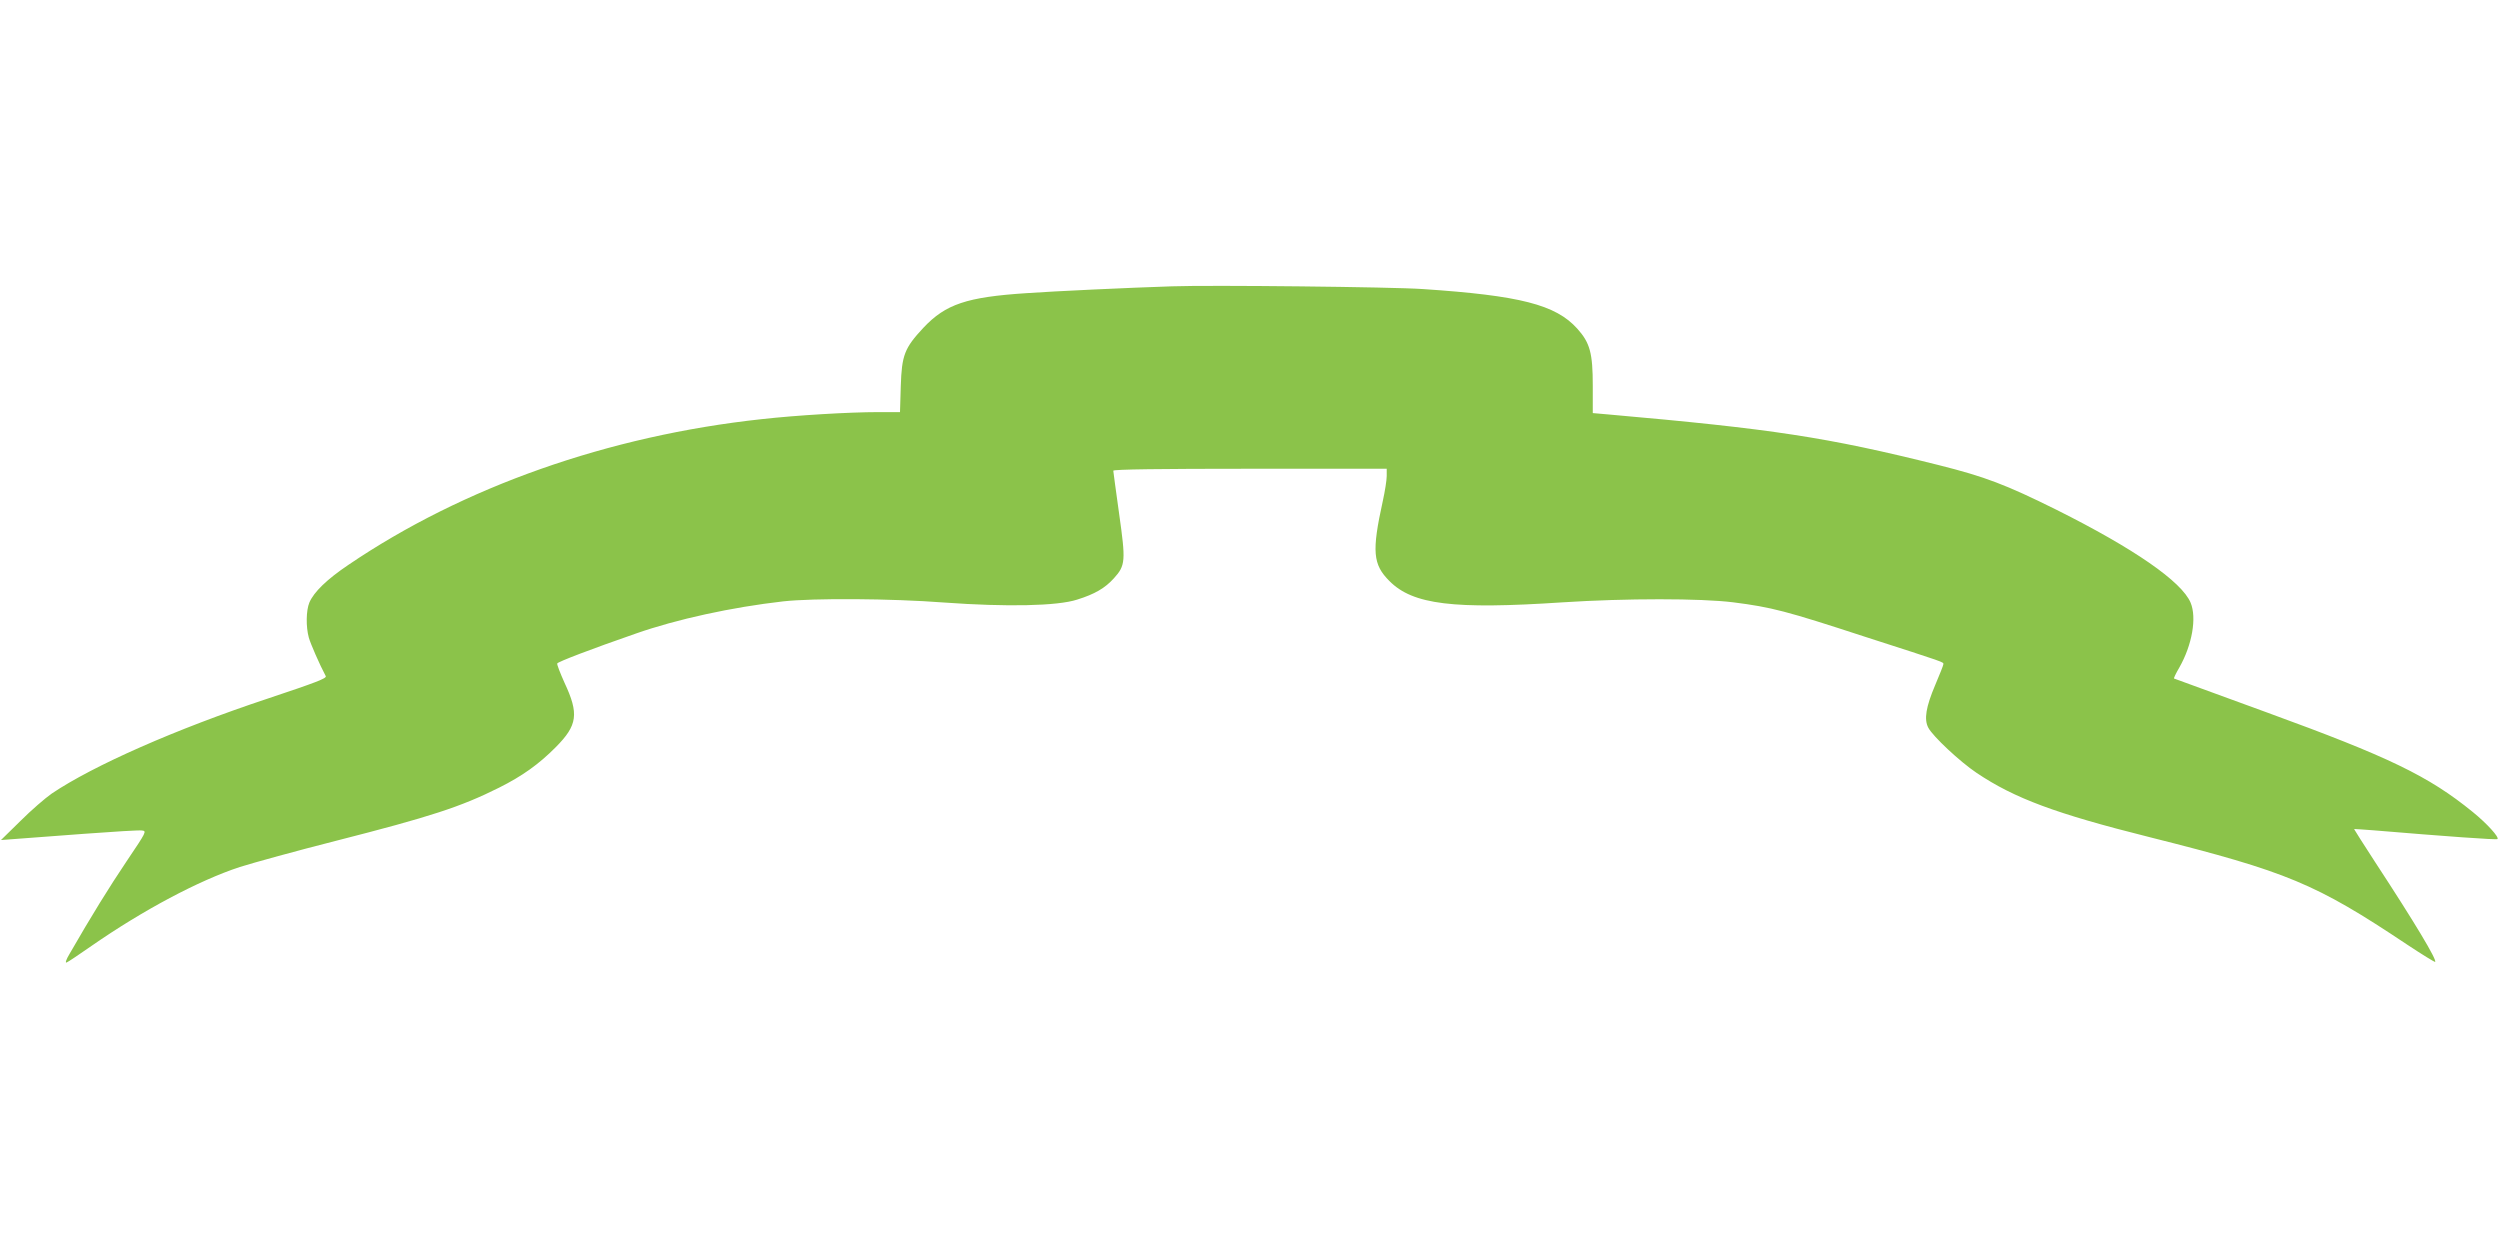 <?xml version="1.0" standalone="no"?>
<!DOCTYPE svg PUBLIC "-//W3C//DTD SVG 20010904//EN"
 "http://www.w3.org/TR/2001/REC-SVG-20010904/DTD/svg10.dtd">
<svg version="1.0" xmlns="http://www.w3.org/2000/svg"
 width="1280pt" height="640pt" viewBox="0 0 1280 640"
 preserveAspectRatio="xMidYMid meet">
<g transform="translate(0,640) scale(0.1,-0.1)"
fill="#8bc34a" stroke="none">
<path d="M6000 4934 c-219 -7 -605 -25 -745 -35 -305 -20 -413 -56 -527 -177
-97 -104 -111 -140 -116 -299 l-4 -133 -111 0 c-149 0 -418 -16 -597 -36 -785
-85 -1528 -347 -2116 -746 -110 -74 -177 -139 -200 -193 -17 -41 -18 -124 -3
-179 8 -30 56 -140 87 -198 5 -11 -49 -32 -298 -115 -470 -156 -893 -343
-1105 -486 -33 -23 -105 -85 -160 -140 l-100 -98 80 6 c44 3 200 15 347 26
147 11 279 19 294 17 26 -3 25 -5 -78 -158 -90 -134 -178 -276 -292 -474 -18
-30 -23 -47 -15 -44 8 3 66 42 129 86 264 183 548 334 758 403 70 22 291 83
492 134 486 124 639 174 835 272 118 59 204 120 291 208 111 112 119 170 44
330 -22 49 -39 93 -37 98 2 8 174 74 402 153 211 74 492 135 755 165 155 17
550 15 825 -6 318 -23 579 -18 680 15 90 28 143 59 188 109 60 66 61 89 27
330 -16 116 -30 216 -30 221 0 7 244 10 700 10 l700 0 0 -37 c0 -21 -9 -78
-20 -128 -57 -259 -51 -325 34 -410 120 -121 328 -146 886 -109 325 21 708 21
875 0 196 -25 269 -44 670 -175 425 -137 405 -130 405 -142 0 -5 -19 -53 -42
-107 -47 -111 -58 -175 -35 -218 23 -44 162 -174 247 -231 195 -131 406 -209
885 -329 708 -178 850 -237 1319 -550 77 -51 142 -91 144 -89 10 10 -103 199
-306 509 -61 94 -110 171 -109 171 1 1 45 -2 97 -6 371 -31 633 -50 637 -45
10 9 -53 79 -127 139 -226 184 -430 282 -1050 508 -261 95 -477 174 -479 175
-2 2 10 27 27 56 66 116 90 255 58 332 -45 108 -289 277 -687 476 -260 129
-365 169 -604 229 -572 143 -851 185 -1690 259 l-80 7 0 140 c0 167 -14 220
-80 293 -110 122 -293 169 -790 202 -154 11 -1090 21 -1285 14z"/>
</g>
</svg>
